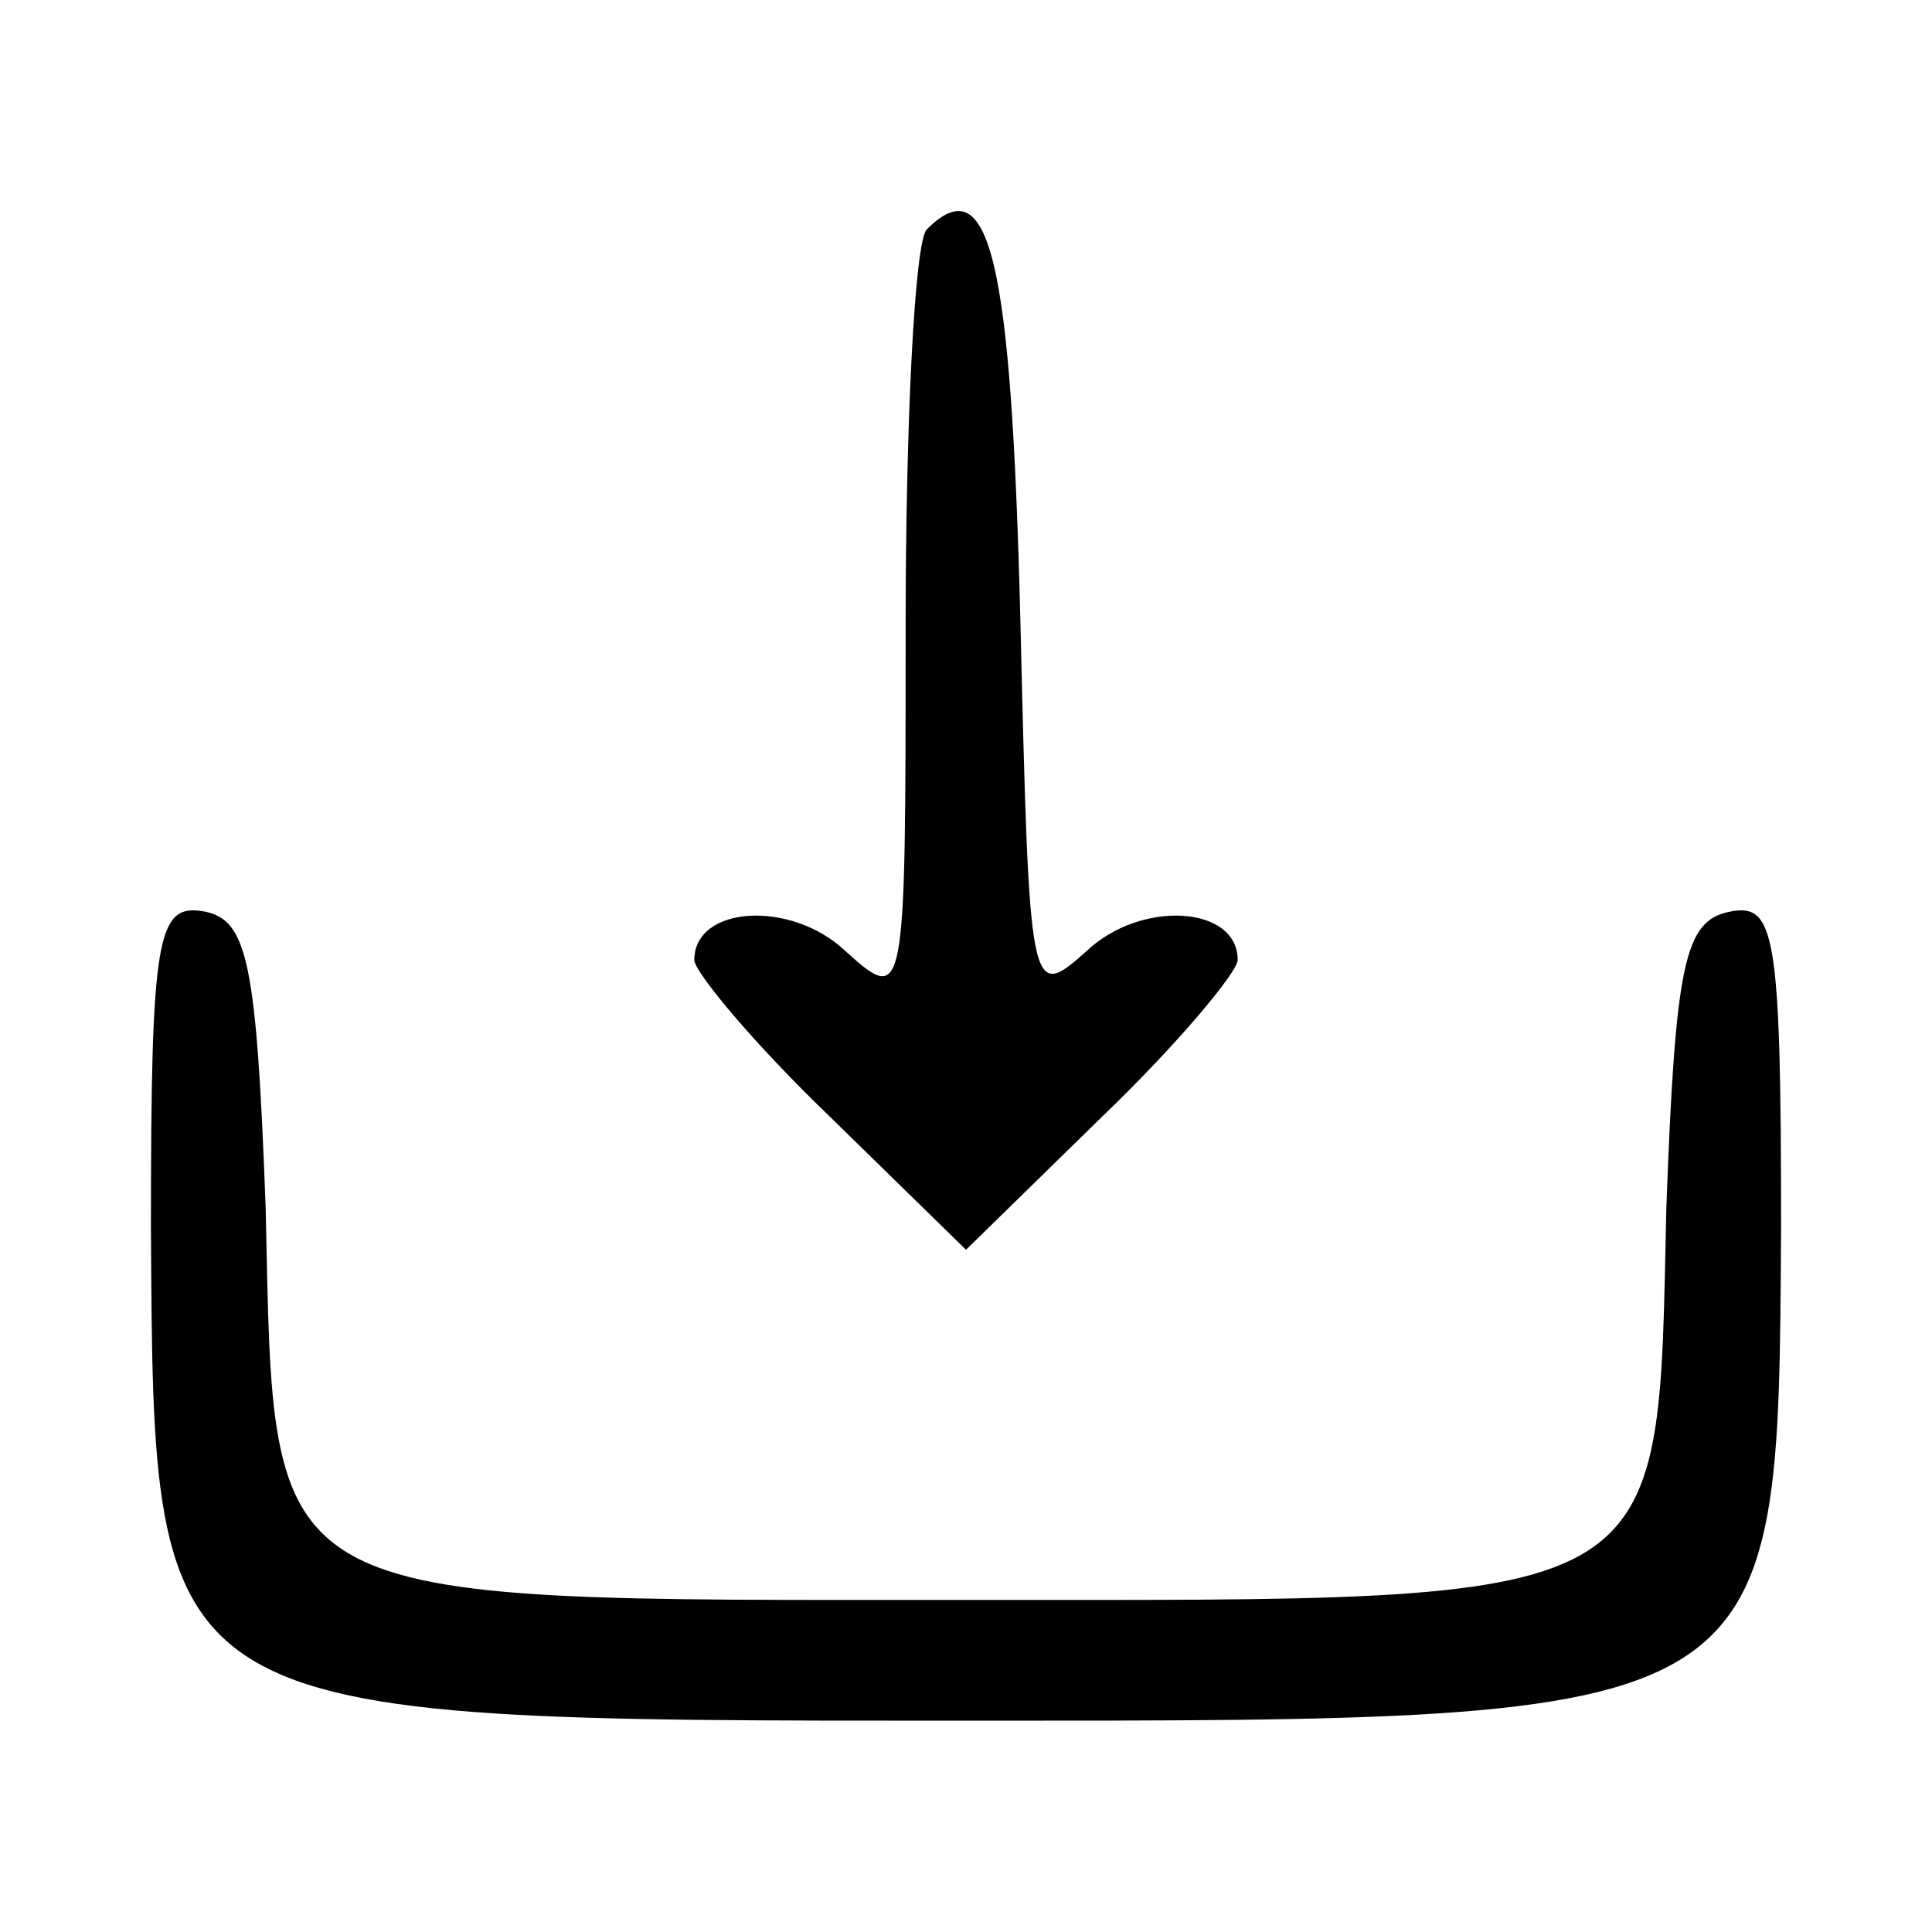 <?xml version="1.0" encoding="UTF-8" standalone="no"?>
<svg xmlns="http://www.w3.org/2000/svg" version="1.0" width="64pt" height="64pt" viewBox="0 0 64 64" preserveAspectRatio="xMidYMid meet">
  <g transform="translate(0,64) scale(0.1,-0.1)" fill="currentColor" stroke="none">
    <path d="M307 564 c-4 -4 -7 -64 -7 -132 0 -124 0 -125 -20 -107 -18 17 -50 15 -50 -3 0 -4 20 -28 45 -52 l45 -44 45 44 c25 24 45 48 45 52 0 18 -32 20 -50 3 -19 -17 -19 -15 -22 110 -3 119 -10 150 -31 129z"></path>
    <path d="M50 233 c1 -164 -1 -163 270 -163 271 0 269 -1 270 163 0 98 -2 108 -17 105 -15 -3 -18 -17 -21 -98 -3 -134 4 -130 -232 -130 -236 0 -229 -4 -232 130 -3 81 -6 95 -20 98 -16 3 -18 -7 -18 -105z"></path>
  </g>
</svg>
